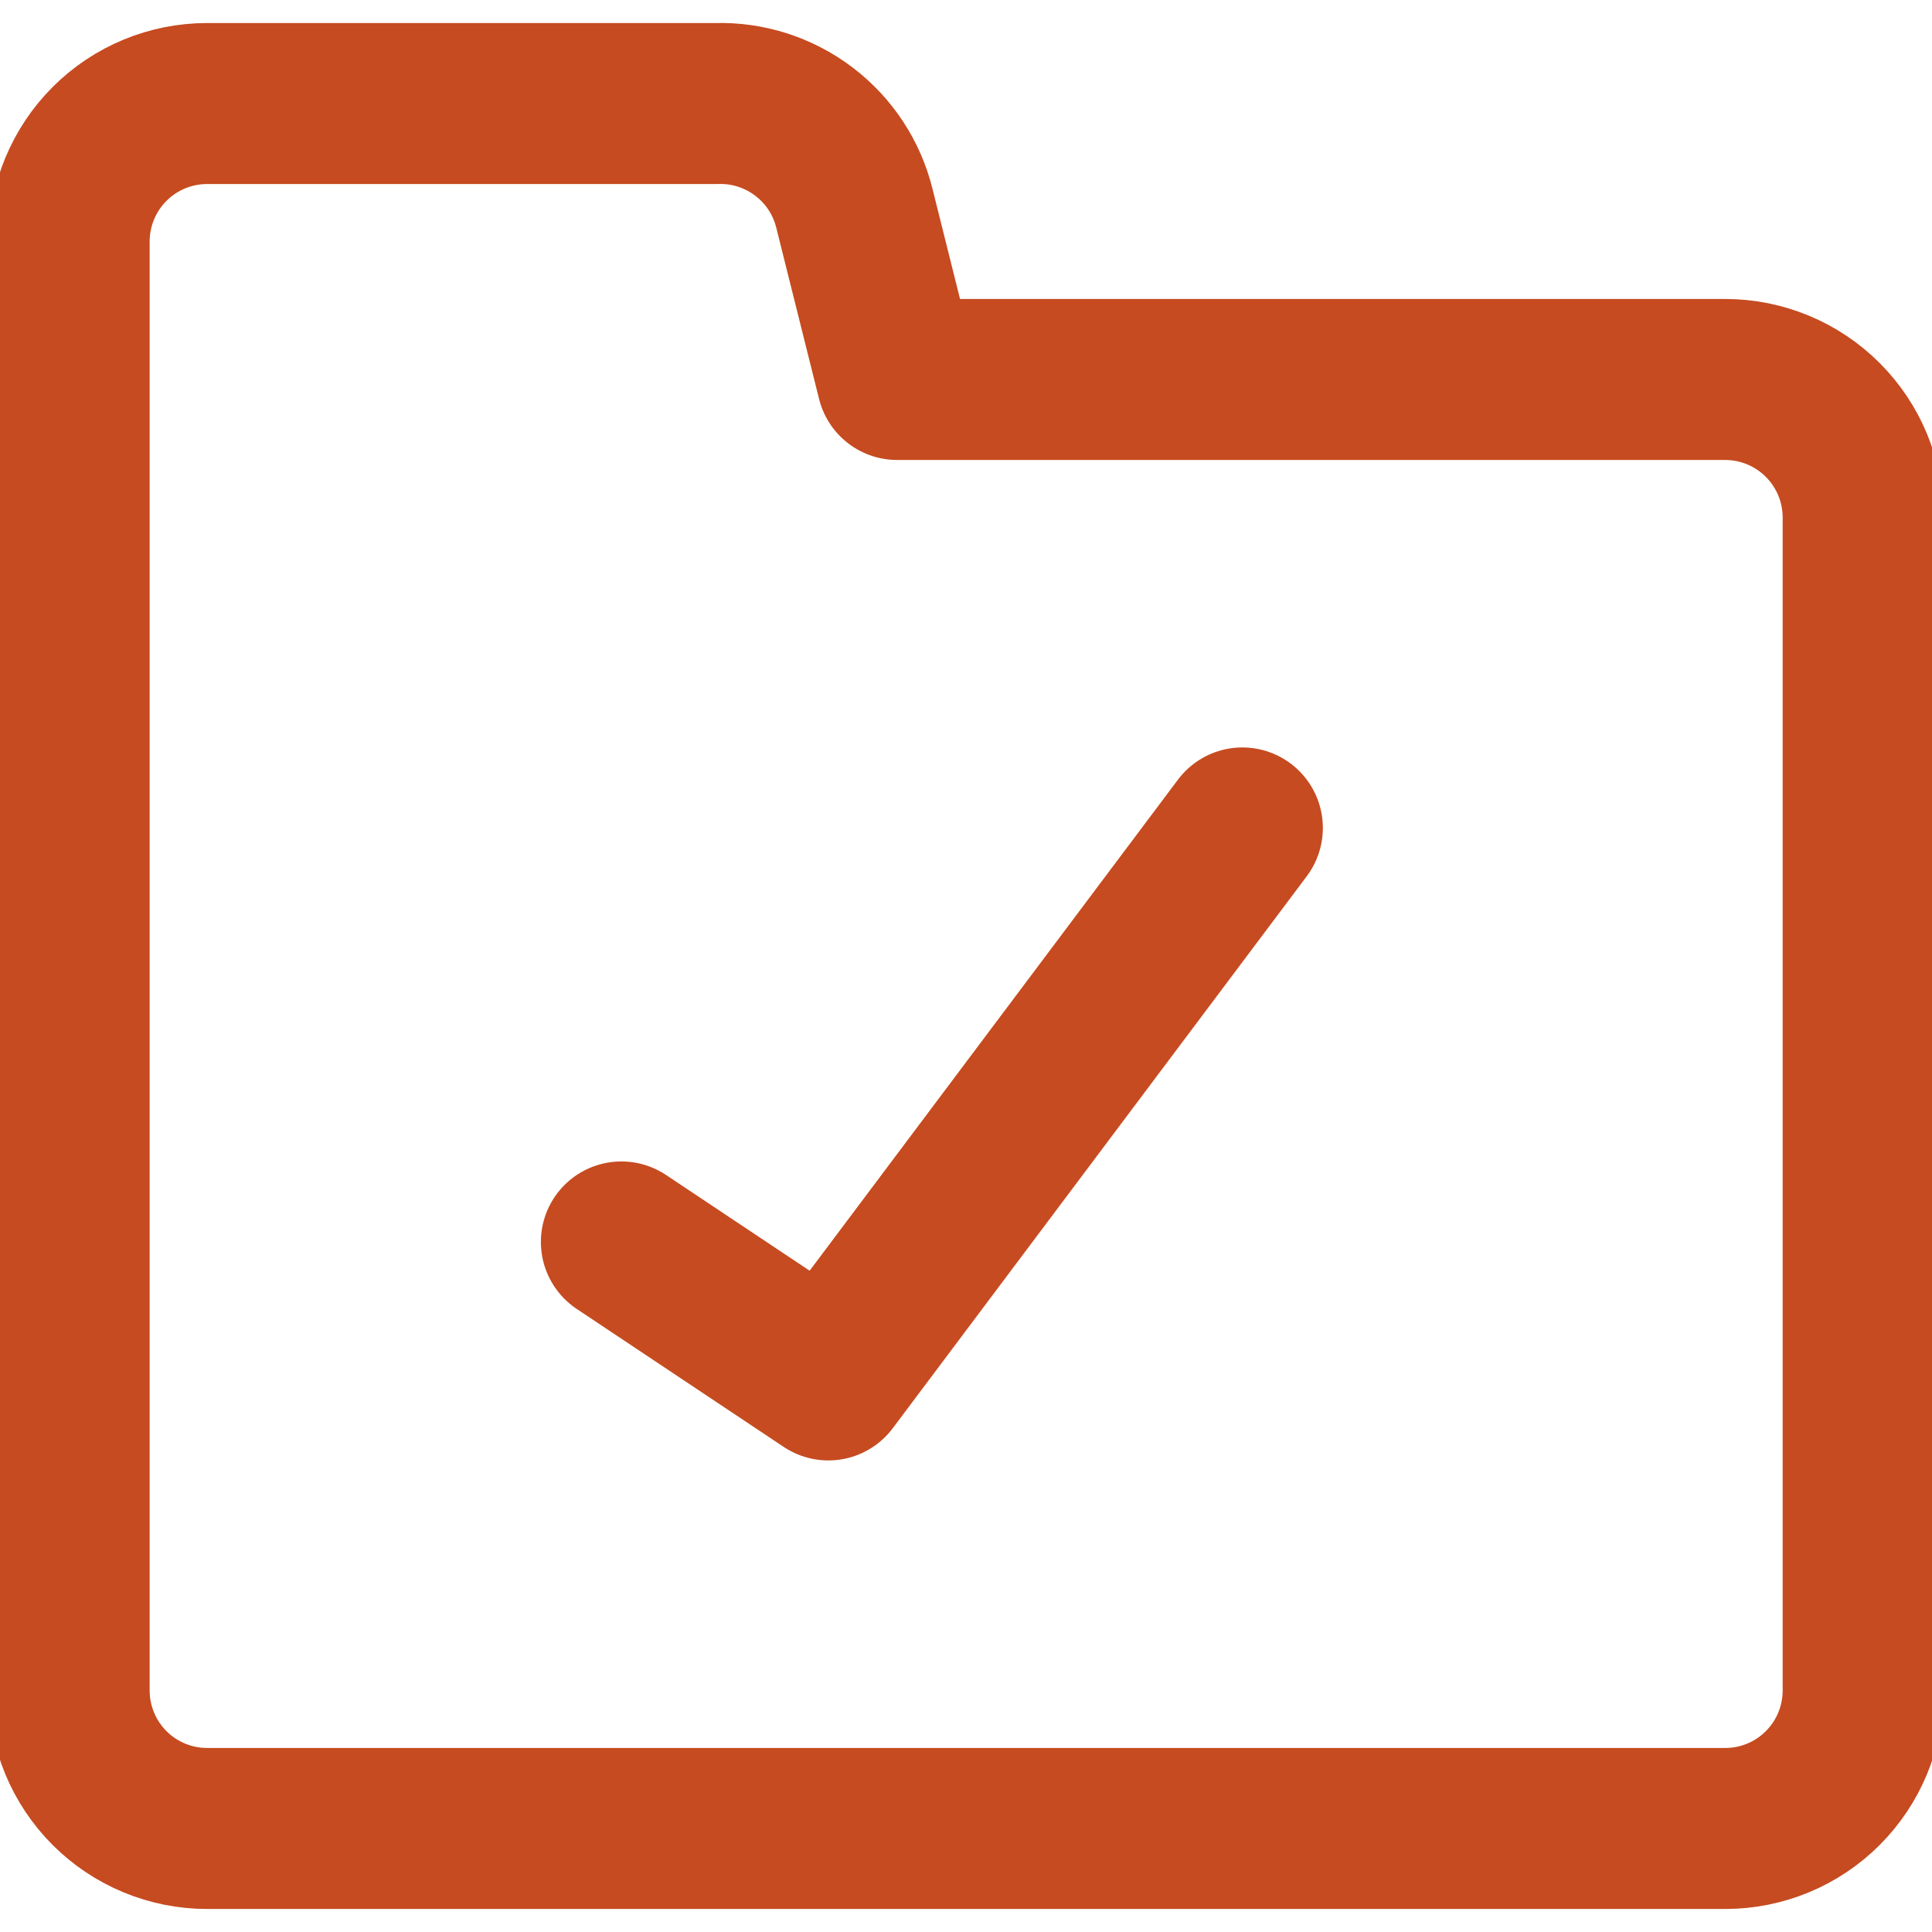 <svg width="24" height="24" viewBox="0 0 24 24" fill="none" xmlns="http://www.w3.org/2000/svg">
<g clip-path="url(#clip0_245_4864)">
<path d="M0.859 21V3C0.859 2.546 1.04 2.109 1.361 1.788C1.683 1.466 2.119 1.286 2.574 1.286H8.899C9.291 1.274 9.675 1.398 9.987 1.635C10.299 1.872 10.52 2.208 10.614 2.589L11.145 4.714H21.431C21.885 4.714 22.322 4.895 22.643 5.217C22.964 5.538 23.145 5.974 23.145 6.429V21C23.145 21.455 22.964 21.891 22.643 22.212C22.322 22.534 21.885 22.714 21.431 22.714H2.574C2.119 22.714 1.683 22.534 1.361 22.212C1.04 21.891 0.859 21.455 0.859 21Z" stroke="#C64B20" stroke-width="2" stroke-linecap="round" stroke-linejoin="round"/>
<path d="M7.719 15.428L10.29 17.142L15.433 10.285" stroke="#C64B20" stroke-width="2" stroke-linecap="round" stroke-linejoin="round"/>
</g>
<defs>
<clipPath id="clip0_245_4864">
<rect width="24" height="24" fill="white"/>
</clipPath>
</defs>
</svg>
